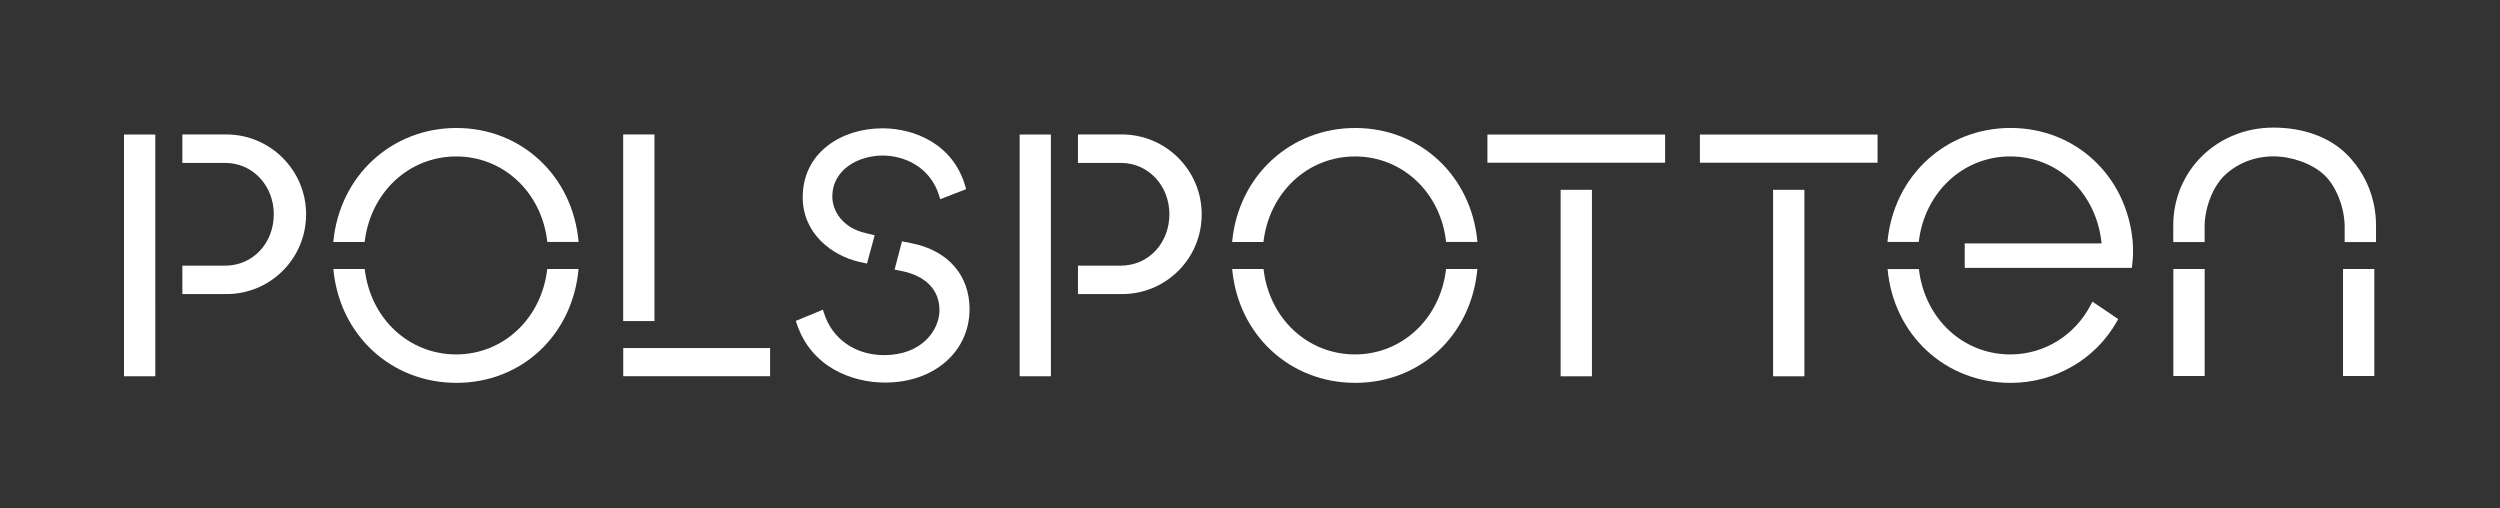 <svg viewBox="0 0 841.89 171.09" xmlns="http://www.w3.org/2000/svg"><rect x="0" y="0" width="841.89" height="171.09" fill="#333333" stroke="none"/><defs><style>.c{fill:#fff;}</style></defs><g id="a"><g><g><path d="M153.61,52.68c15.95,0,28.86,12.11,30.7,28.8h10.54l-.02-.21c-2.04-22.12-19.33-38.17-41.12-38.17s-39.3,16.05-41.44,38.17l-.02,.22h10.55c1.94-16.69,14.9-28.8,30.81-28.8Z" class="c"></path><path d="M153.61,119.35c-15.96,0-28.88-12.09-30.79-28.76h-10.55v.06c2.04,22.18,19.47,38.28,41.44,38.28s39.09-16.1,41.12-38.28v-.06h-10.54c-1.91,16.67-14.79,28.76-30.68,28.76Z" class="c"></path></g><rect height="62.84" width="10.54" y="45.28" x="209.86" class="c"></rect><rect height="9.48" width="49.46" y="117.21" x="209.88" class="c"></rect><path d="M95.2,91.21c5.08-5.07,7.88-11.83,7.88-19.05,0-14.82-12.06-26.88-26.88-26.88h-14.79v9.58h14.4c4.53,0,8.7,1.81,11.74,5.09,3,3.22,4.65,7.56,4.65,12.21s-1.65,9.05-4.65,12.26c-3.03,3.25-7.2,5.04-11.74,5.04h-14.4v9.58h14.79c7.18,0,13.93-2.78,19-7.83Z" class="c"></path><polygon points="52.29 45.31 41.76 45.31 41.76 126.71 52.3 126.71 52.29 45.31" class="c"></polygon><g><path d="M298.09,128.83c16.46,0,28.41-10.4,28.41-24.73,0-11.44-7.27-19.73-19.45-22.17l-3.3-.66-2.49,9.52,2.3,.47c7.98,1.55,12.81,6.22,12.81,13.16s-6.12,15.17-18.61,15.17c-9.77,0-17.55-5.46-20.29-14.2l-.34-1.09-9.13,3.76,.3,.91c4.85,14.65,18.56,19.87,29.78,19.87Z" class="c"></path><path d="M291.76,78.55c-7.93-1.7-11.47-7.48-11.47-12.31,0-9.39,9.12-13.86,16.92-13.86,7.24,0,16.06,3.72,19.09,13.62l.33,1.08,8.72-3.38-.26-.9c-4.08-14.46-17.4-19.59-27.89-19.59-7.03,0-13.58,2.07-18.45,5.82-5.51,4.25-8.43,10.27-8.43,17.43,0,12,9.59,19.57,19.1,21.74l2.54,.56,2.59-9.52-2.8-.68Z" class="c"></path></g><path d="M456.29,52.68c15.95,0,28.86,12.11,30.7,28.8h10.54l-.02-.21c-2.04-22.12-19.33-38.17-41.12-38.17s-39.3,16.05-41.44,38.17l-.02,.22h10.54c1.94-16.69,14.9-28.8,30.81-28.8Z" class="c"></path><path d="M456.29,119.35c-15.95,0-28.88-12.09-30.79-28.76h-10.55v.06c2.04,22.18,19.47,38.28,41.44,38.28s39.09-16.1,41.12-38.28v-.06h-10.54c-1.91,16.67-14.79,28.76-30.68,28.76Z" class="c"></path><g><path d="M396.8,91.21c5.08-5.07,7.88-11.83,7.88-19.05,0-14.82-12.06-26.88-26.88-26.88h-14.79v9.58h14.4c4.53,0,8.7,1.81,11.74,5.09,3,3.22,4.65,7.56,4.65,12.21s-1.65,9.05-4.65,12.26c-3.03,3.25-7.2,5.04-11.74,5.04h-14.4v9.58h14.79c7.18,0,13.93-2.78,19-7.83Z" class="c"></path><polygon points="353.89 45.31 343.37 45.31 343.37 126.71 353.9 126.71 353.89 45.31" class="c"></polygon></g><path d="M742.41,76.4c0-6.59,2.91-13.8,6.91-17.51,4.3-3.99,10.07-6.23,16.25-6.23s13.02,2.41,17.11,6.23c3.96,3.7,6.9,10.9,6.9,17.51v5.12h10.56v-5.62c0-9.03-3.46-17.51-9.82-23.89-5.81-5.83-14.6-9.04-24.75-9.04-18.95,0-33.71,14.47-33.71,32.93v5.62h10.56v-5.12Z" class="c"></path><rect height="62.8" width="10.54" y="63.92" x="597.1" class="c"></rect><rect height="9.48" width="59.83" y="45.31" x="572.45" class="c"></rect><rect height="9.48" width="59.83" y="45.31" x="500.9" class="c"></rect><rect height="62.8" width="10.54" y="63.92" x="525.55" class="c"></rect><path d="M635.66,90.66c2.04,22.18,19.46,38.28,41.44,38.28,14.88,0,28.58-7.91,35.75-20.65l.47-.83-8.68-5.89-.54,1.04c-5.31,10.33-15.69,16.75-27.11,16.75-15.96,0-28.88-12.09-30.79-28.76h-10.55v.06Z" class="c"></path><rect height="36.03" width="10.54" y="90.59" x="731.89" class="c"></rect><rect height="36.03" width="10.54" y="90.59" x="789.03" class="c"></rect><path d="M718.19,81.26c-2.04-22.12-19.33-38.17-41.12-38.17s-39.3,16.05-41.44,38.17l-.02,.22h10.54c1.94-16.69,14.9-28.8,30.81-28.8s28.86,12.11,30.7,28.8c0,0,.03,.36,.04,.49h-46.07v8.24h56.29c.02-.14,.23-2.01,.29-2.8,.07-.97,.11-1.94,.11-2.93,0-.67-.02-1.34-.05-2,0-.1-.1-1.2-.1-1.2Z" class="c"></path></g></g><g id="b"></g></svg>